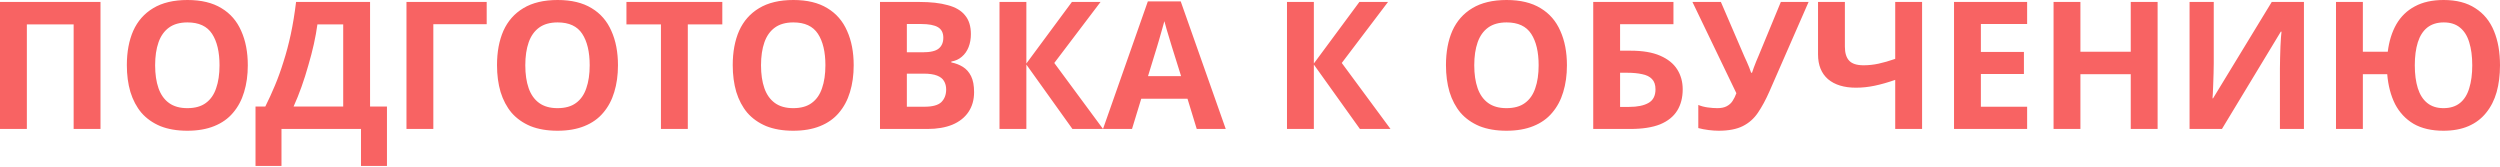 <?xml version="1.0" encoding="UTF-8"?> <svg xmlns="http://www.w3.org/2000/svg" width="2249" height="150" viewBox="0 0 2249 150" fill="none"> <path d="M9.82385e-05 116.012V1.76H90.409V116.012H66.247V21.922H24.163V116.012H9.82385e-05ZM222.922 58.726C222.922 67.58 221.802 75.634 219.561 82.888C217.428 90.036 214.121 96.223 209.64 101.45C205.267 106.678 199.613 110.678 192.679 113.452C185.851 116.225 177.797 117.612 168.516 117.612C159.235 117.612 151.128 116.225 144.194 113.452C137.366 110.571 131.712 106.571 127.232 101.45C122.858 96.223 119.551 89.983 117.311 82.728C115.177 75.474 114.111 67.42 114.111 58.566C114.111 46.725 116.031 36.43 119.871 27.683C123.818 18.935 129.792 12.161 137.793 7.361C145.9 2.454 156.195 -3.81508e-06 168.676 -3.81508e-06C181.051 -3.81508e-06 191.238 2.454 199.239 7.361C207.24 12.161 213.161 18.989 217.001 27.843C220.948 36.59 222.922 46.885 222.922 58.726ZM139.553 58.726C139.553 66.727 140.567 73.608 142.593 79.368C144.62 85.129 147.767 89.556 152.034 92.65C156.301 95.743 161.795 97.29 168.516 97.29C175.45 97.29 180.997 95.743 185.158 92.65C189.425 89.556 192.519 85.129 194.439 79.368C196.466 73.608 197.479 66.727 197.479 58.726C197.479 46.671 195.239 37.23 190.758 30.403C186.278 23.576 178.917 20.162 168.676 20.162C161.849 20.162 156.301 21.709 152.034 24.802C147.767 27.896 144.62 32.323 142.593 38.084C140.567 43.844 139.553 50.725 139.553 58.726ZM332.912 1.76V95.85H348.113V149.295H324.751V116.012H253.223V149.295H229.861V95.85H238.662C241.649 89.876 244.529 83.582 247.303 76.968C250.077 70.354 252.637 63.26 254.984 55.686C257.437 48.112 259.624 39.897 261.544 31.043C263.465 22.082 265.065 12.321 266.345 1.76H332.912ZM285.547 21.922C284.8 27.47 283.733 33.39 282.346 39.684C280.96 45.871 279.306 52.219 277.386 58.726C275.572 65.233 273.546 71.634 271.305 77.928C269.065 84.222 266.665 90.196 264.105 95.85H308.749V21.922H285.547ZM437.83 1.76V21.762H389.825V116.012H365.662V1.76H437.83ZM555.924 58.726C555.924 67.58 554.804 75.634 552.564 82.888C550.431 90.036 547.124 96.223 542.643 101.45C538.269 106.678 532.615 110.678 525.681 113.452C518.854 116.225 510.8 117.612 501.519 117.612C492.238 117.612 484.13 116.225 477.196 113.452C470.369 110.571 464.715 106.571 460.235 101.45C455.861 96.223 452.554 89.983 450.314 82.728C448.18 75.474 447.113 67.42 447.113 58.566C447.113 46.725 449.034 36.43 452.874 27.683C456.821 18.935 462.795 12.161 470.796 7.361C478.903 2.454 489.198 -3.81508e-06 501.679 -3.81508e-06C514.054 -3.81508e-06 524.241 2.454 532.242 7.361C540.243 12.161 546.163 18.989 550.004 27.843C553.951 36.59 555.924 46.885 555.924 58.726ZM472.556 58.726C472.556 66.727 473.569 73.608 475.596 79.368C477.623 85.129 480.77 89.556 485.037 92.65C489.304 95.743 494.798 97.29 501.519 97.29C508.453 97.29 514 95.743 518.161 92.65C522.428 89.556 525.521 85.129 527.442 79.368C529.468 73.608 530.482 66.727 530.482 58.726C530.482 46.671 528.242 37.23 523.761 30.403C519.281 23.576 511.92 20.162 501.679 20.162C494.852 20.162 489.304 21.709 485.037 24.802C480.77 27.896 477.623 32.323 475.596 38.084C473.569 43.844 472.556 50.725 472.556 58.726ZM618.751 116.012H594.588V21.922H563.545V1.76H649.794V21.922H618.751V116.012ZM767.977 58.726C767.977 67.58 766.857 75.634 764.617 82.888C762.483 90.036 759.176 96.223 754.696 101.45C750.322 106.678 744.668 110.678 737.734 113.452C730.907 116.225 722.853 117.612 713.572 117.612C704.291 117.612 696.183 116.225 689.249 113.452C682.422 110.571 676.768 106.571 672.288 101.45C667.914 96.223 664.607 89.983 662.367 82.728C660.233 75.474 659.166 67.42 659.166 58.566C659.166 46.725 661.086 36.43 664.927 27.683C668.874 18.935 674.848 12.161 682.849 7.361C690.956 2.454 701.251 -3.81508e-06 713.732 -3.81508e-06C726.106 -3.81508e-06 736.294 2.454 744.295 7.361C752.296 12.161 758.216 18.989 762.057 27.843C766.004 36.59 767.977 46.885 767.977 58.726ZM684.609 58.726C684.609 66.727 685.622 73.608 687.649 79.368C689.676 85.129 692.823 89.556 697.09 92.65C701.357 95.743 706.851 97.29 713.572 97.29C720.506 97.29 726.053 95.743 730.214 92.65C734.481 89.556 737.574 85.129 739.494 79.368C741.521 73.608 742.535 66.727 742.535 58.726C742.535 46.671 740.295 37.23 735.814 30.403C731.334 23.576 723.973 20.162 713.732 20.162C706.904 20.162 701.357 21.709 697.09 24.802C692.823 27.896 689.676 32.323 687.649 38.084C685.622 43.844 684.609 50.725 684.609 58.726ZM827.167 1.76C837.302 1.76 845.782 2.72 852.61 4.64C859.544 6.454 864.718 9.494 868.131 13.761C871.652 17.922 873.412 23.576 873.412 30.723C873.412 34.99 872.719 38.884 871.332 42.404C869.945 45.925 867.918 48.805 865.251 51.045C862.691 53.285 859.544 54.726 855.81 55.366V56.166C859.651 56.913 863.118 58.246 866.211 60.166C869.305 62.086 871.758 64.86 873.572 68.487C875.385 72.114 876.292 76.915 876.292 82.888C876.292 89.823 874.585 95.796 871.172 100.81C867.865 105.717 863.064 109.505 856.77 112.171C850.476 114.732 843.009 116.012 834.368 116.012H791.644V1.76H827.167ZM829.887 47.045C836.928 47.045 841.782 45.925 844.449 43.684C847.223 41.444 848.609 38.191 848.609 33.923C848.609 29.55 847.009 26.403 843.809 24.483C840.609 22.562 835.541 21.602 828.607 21.602H815.806V47.045H829.887ZM815.806 66.247V96.01H831.648C838.902 96.01 843.969 94.623 846.849 91.849C849.729 88.969 851.17 85.182 851.17 80.488C851.17 77.608 850.53 75.101 849.249 72.968C848.076 70.834 845.996 69.18 843.009 68.007C840.022 66.834 835.968 66.247 830.848 66.247H815.806ZM992.284 116.012H964.761L923.317 58.086V116.012H899.155V1.76H923.317V57.126L964.281 1.76H990.044L948.44 56.646L992.284 116.012ZM1076.59 116.012L1068.27 88.809H1026.67L1018.35 116.012H992.264L1032.59 1.28H1062.19L1102.68 116.012H1076.59ZM1054.19 41.924C1053.66 40.111 1052.96 37.817 1052.11 35.044C1051.26 32.27 1050.4 29.443 1049.55 26.563C1048.7 23.682 1048 21.175 1047.47 19.042C1046.94 21.175 1046.19 23.842 1045.23 27.043C1044.38 30.136 1043.52 33.123 1042.67 36.004C1041.92 38.777 1041.34 40.751 1040.91 41.924L1032.75 68.487H1062.51L1054.19 41.924ZM1250.9 116.012H1223.38L1181.94 58.086V116.012H1157.77V1.76H1181.94V57.126L1222.9 1.76H1248.66L1207.06 56.646L1250.9 116.012ZM1409.61 58.726C1409.61 67.58 1408.49 75.634 1406.25 82.888C1404.11 90.036 1400.8 96.223 1396.32 101.45C1391.95 106.678 1386.3 110.678 1379.36 113.452C1372.54 116.225 1364.48 117.612 1355.2 117.612C1345.92 117.612 1337.81 116.225 1330.88 113.452C1324.05 110.571 1318.4 106.571 1313.92 101.45C1309.54 96.223 1306.23 89.983 1303.99 82.728C1301.86 75.474 1300.79 67.42 1300.79 58.566C1300.79 46.725 1302.71 36.43 1306.55 27.683C1310.5 18.935 1316.48 12.161 1324.48 7.361C1332.58 2.454 1342.88 -3.81508e-06 1355.36 -3.81508e-06C1367.73 -3.81508e-06 1377.92 2.454 1385.92 7.361C1393.92 12.161 1399.84 18.989 1403.68 27.843C1407.63 36.59 1409.61 46.885 1409.61 58.726ZM1326.24 58.726C1326.24 66.727 1327.25 73.608 1329.28 79.368C1331.3 85.129 1334.45 89.556 1338.72 92.65C1342.99 95.743 1348.48 97.29 1355.2 97.29C1362.13 97.29 1367.68 95.743 1371.84 92.65C1376.11 89.556 1379.2 85.129 1381.12 79.368C1383.15 73.608 1384.16 66.727 1384.16 58.726C1384.16 46.671 1381.92 37.23 1377.44 30.403C1372.96 23.576 1365.6 20.162 1355.36 20.162C1348.53 20.162 1342.99 21.709 1338.72 24.802C1334.45 27.896 1331.3 32.323 1329.28 38.084C1327.25 43.844 1326.24 50.725 1326.24 58.726ZM1433.27 116.012V1.76H1505.44V21.762H1457.43V45.605H1467.04C1477.81 45.605 1486.61 47.098 1493.44 50.085C1500.37 53.072 1505.49 57.179 1508.8 62.406C1512.11 67.634 1513.76 73.608 1513.76 80.328C1513.76 87.796 1512.11 94.196 1508.8 99.53C1505.49 104.864 1500.37 108.971 1493.44 111.851C1486.5 114.625 1477.54 116.012 1466.56 116.012H1433.27ZM1465.59 96.17C1472.96 96.17 1478.72 94.996 1482.88 92.65C1487.14 90.303 1489.28 86.195 1489.28 80.328C1489.28 76.275 1488.21 73.181 1486.08 71.047C1484.05 68.914 1481.12 67.474 1477.28 66.727C1473.54 65.873 1469.01 65.447 1463.67 65.447H1457.43V96.17H1465.59ZM1591.64 82.568C1588.44 89.823 1585.03 96.117 1581.4 101.45C1577.88 106.678 1573.34 110.678 1567.8 113.452C1562.25 116.225 1555 117.612 1546.03 117.612C1543.26 117.612 1540.22 117.399 1536.91 116.972C1533.61 116.545 1530.57 115.959 1527.79 115.212V94.41C1530.35 95.476 1533.18 96.223 1536.27 96.65C1539.37 97.077 1542.25 97.29 1544.91 97.29C1548.43 97.29 1551.26 96.703 1553.4 95.53C1555.64 94.356 1557.4 92.756 1558.68 90.729C1560.06 88.596 1561.18 86.302 1562.04 83.849L1522.51 1.76H1548.11L1569.4 51.205C1569.93 52.272 1570.57 53.659 1571.32 55.366C1572.06 57.072 1572.81 58.833 1573.56 60.646C1574.3 62.46 1574.89 64.06 1575.32 65.447H1576.12C1576.54 64.167 1577.08 62.62 1577.72 60.806C1578.46 58.886 1579.21 56.966 1579.96 55.046C1580.81 53.019 1581.56 51.259 1582.2 49.765L1602.04 1.76H1627L1591.64 82.568ZM1729.11 116.012H1704.94V71.847C1698.22 74.194 1692.04 75.954 1686.38 77.128C1680.84 78.301 1675.23 78.888 1669.58 78.888C1658.91 78.888 1650.54 76.328 1644.46 71.207C1638.48 65.98 1635.5 58.566 1635.5 48.965V1.76H1659.66V42.084C1659.66 47.632 1660.94 51.792 1663.5 54.566C1666.06 57.339 1670.38 58.726 1676.46 58.726C1680.94 58.726 1685.42 58.246 1689.9 57.286C1694.38 56.326 1699.4 54.886 1704.94 52.965V1.76H1729.11V116.012ZM1823.6 116.012H1757.84V1.76H1823.6V21.602H1782V46.725H1820.72V66.567H1782V96.01H1823.6V116.012ZM1940.99 116.012H1916.82V66.727H1871.54V116.012H1847.38V1.76H1871.54V46.565H1916.82V1.76H1940.99V116.012ZM1969.73 1.76H1991.49V56.966C1991.49 59.633 1991.44 62.62 1991.33 65.927C1991.23 69.234 1991.12 72.487 1991.01 75.688C1990.91 78.781 1990.8 81.502 1990.69 83.849C1990.59 86.089 1990.48 87.636 1990.37 88.489H1990.85L2043.66 1.76H2072.62V116.012H2051.02V61.126C2051.02 58.246 2051.07 55.099 2051.18 51.685C2051.29 48.165 2051.39 44.805 2051.5 41.604C2051.71 38.404 2051.87 35.63 2051.98 33.283C2052.19 30.83 2052.35 29.23 2052.46 28.483H2051.82L1998.86 116.012H1969.73V1.76ZM2249 58.726C2249 67.58 2247.99 75.634 2245.96 82.888C2243.93 90.036 2240.79 96.223 2236.52 101.45C2232.36 106.678 2227.08 110.678 2220.68 113.452C2214.28 116.225 2206.76 117.612 2198.11 117.612C2187.45 117.612 2178.49 115.532 2171.23 111.371C2164.08 107.104 2158.54 101.184 2154.59 93.61C2150.75 85.929 2148.4 76.968 2147.55 66.727H2125.63V116.012H2101.46V1.76H2125.63V46.565H2148.03C2149.2 37.071 2151.76 28.856 2155.71 21.922C2159.76 14.882 2165.31 9.494 2172.35 5.761C2179.39 1.92 2188.03 -3.81508e-06 2198.27 -3.81508e-06C2209.8 -3.81508e-06 2219.29 2.454 2226.76 7.361C2234.33 12.161 2239.93 18.989 2243.56 27.843C2247.19 36.59 2249 46.885 2249 58.726ZM2172.35 58.726C2172.35 66.727 2173.26 73.608 2175.07 79.368C2176.89 85.129 2179.71 89.556 2183.55 92.65C2187.39 95.743 2192.25 97.29 2198.11 97.29C2204.2 97.29 2209.16 95.743 2213 92.65C2216.84 89.556 2219.61 85.129 2221.32 79.368C2223.13 73.608 2224.04 66.727 2224.04 58.726C2224.04 50.725 2223.13 43.844 2221.32 38.084C2219.61 32.323 2216.84 27.896 2213 24.802C2209.26 21.709 2204.41 20.162 2198.43 20.162C2192.46 20.162 2187.5 21.709 2183.55 24.802C2179.71 27.896 2176.89 32.323 2175.07 38.084C2173.26 43.844 2172.35 50.725 2172.35 58.726Z" fill="#F86363"></path> </svg> 